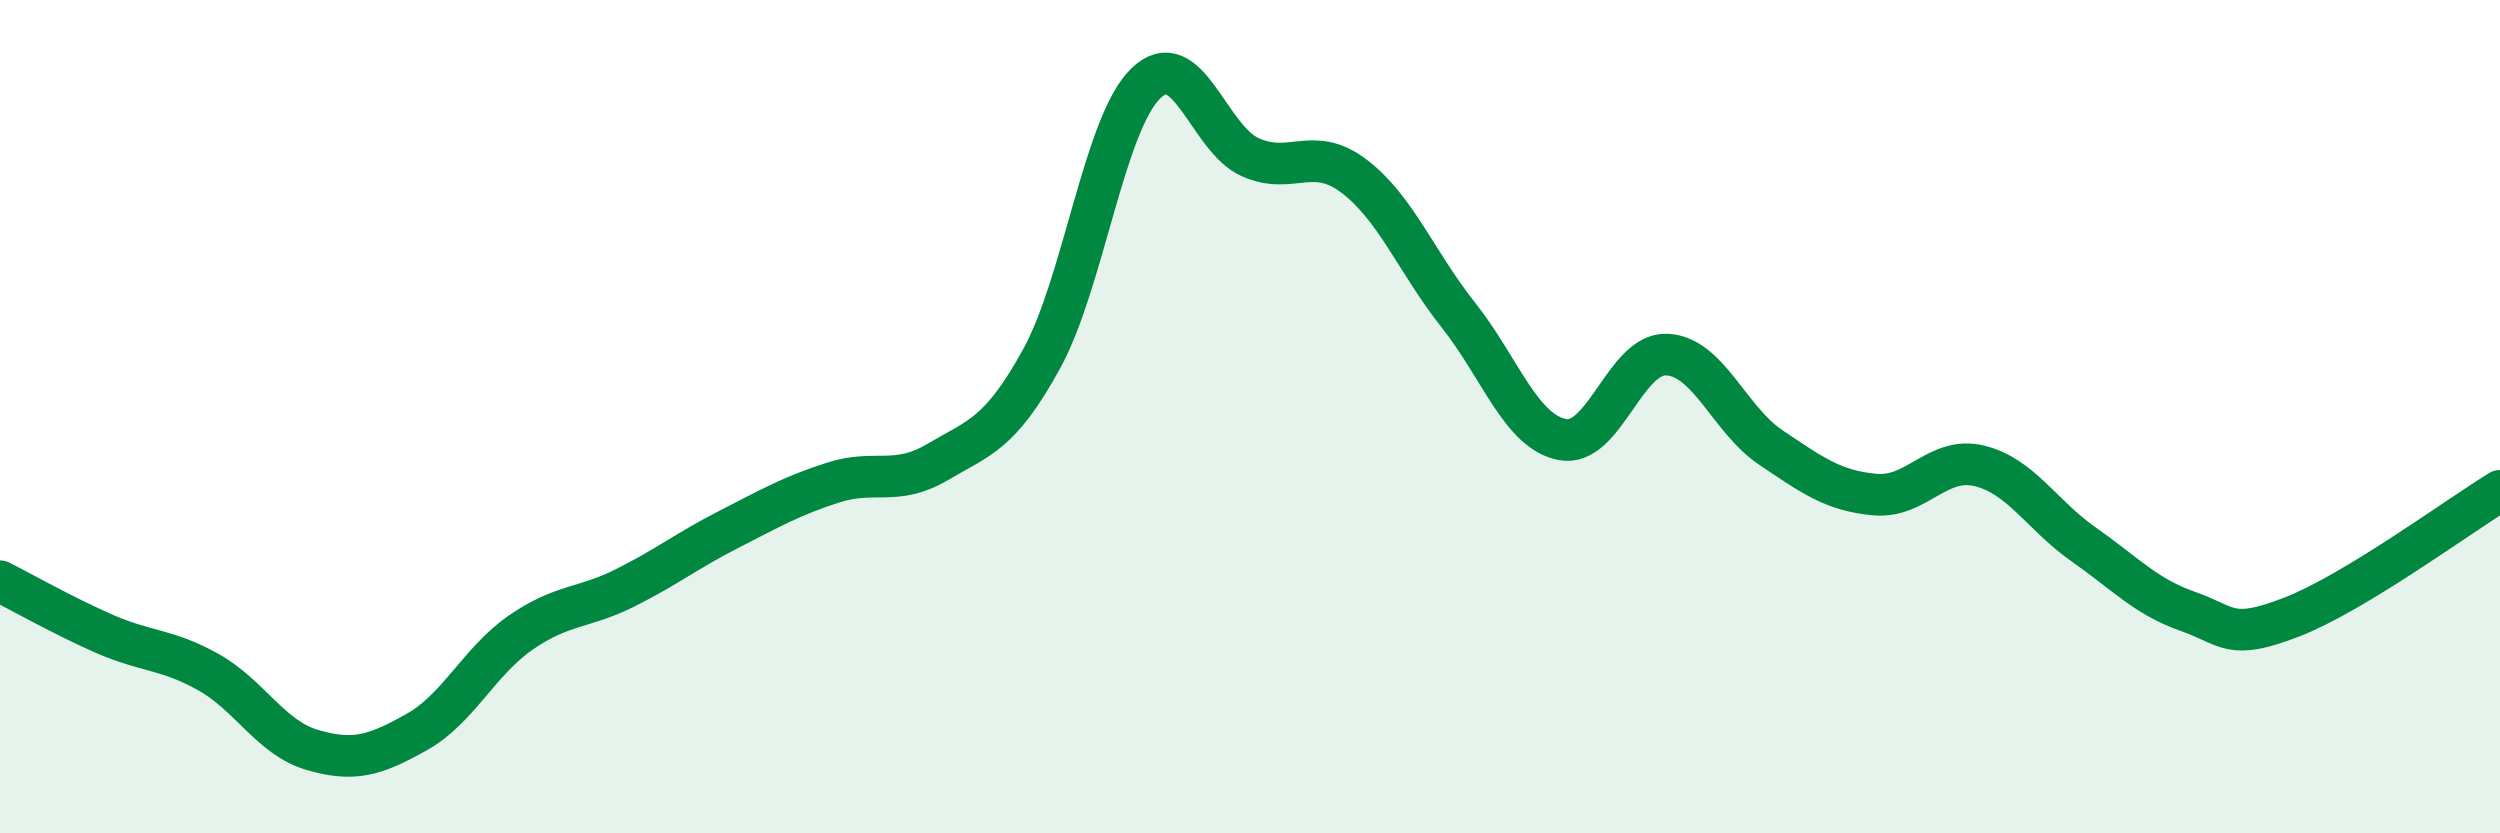 
    <svg width="60" height="20" viewBox="0 0 60 20" xmlns="http://www.w3.org/2000/svg">
      <path
        d="M 0,13.95 C 0.5,14.2 1.5,14.77 2.5,15.21 C 3.5,15.65 4,15.57 5,16.13 C 6,16.69 6.5,17.71 7.5,18 C 8.5,18.29 9,18.13 10,17.57 C 11,17.01 11.5,15.87 12.5,15.18 C 13.5,14.49 14,14.61 15,14.11 C 16,13.61 16.5,13.21 17.5,12.7 C 18.5,12.19 19,11.9 20,11.58 C 21,11.26 21.5,11.68 22.5,11.09 C 23.5,10.5 24,10.43 25,8.61 C 26,6.79 26.5,2.97 27.5,2 C 28.5,1.03 29,3.32 30,3.77 C 31,4.22 31.5,3.47 32.5,4.23 C 33.5,4.99 34,6.3 35,7.56 C 36,8.82 36.5,10.36 37.5,10.55 C 38.5,10.74 39,8.47 40,8.51 C 41,8.55 41.5,10.07 42.5,10.74 C 43.5,11.41 44,11.78 45,11.87 C 46,11.96 46.5,10.94 47.5,11.18 C 48.5,11.42 49,12.36 50,13.06 C 51,13.76 51.5,14.32 52.5,14.67 C 53.5,15.02 53.5,15.39 55,14.81 C 56.5,14.23 59,12.39 60,11.78L60 20L0 20Z"
        fill="#008740"
        opacity="0.1"
        stroke-linecap="round"
        stroke-linejoin="round"
      />
      <path
        d="M 0,13.95 C 0.5,14.2 1.5,14.77 2.5,15.21 C 3.5,15.65 4,15.57 5,16.13 C 6,16.69 6.5,17.71 7.5,18 C 8.5,18.29 9,18.13 10,17.57 C 11,17.01 11.5,15.87 12.5,15.18 C 13.5,14.49 14,14.61 15,14.11 C 16,13.61 16.5,13.21 17.5,12.7 C 18.5,12.19 19,11.9 20,11.58 C 21,11.26 21.5,11.68 22.5,11.09 C 23.5,10.5 24,10.43 25,8.61 C 26,6.79 26.5,2.97 27.5,2 C 28.5,1.03 29,3.32 30,3.77 C 31,4.22 31.5,3.47 32.5,4.23 C 33.5,4.99 34,6.3 35,7.56 C 36,8.82 36.5,10.36 37.5,10.55 C 38.5,10.74 39,8.47 40,8.51 C 41,8.55 41.5,10.07 42.5,10.74 C 43.5,11.41 44,11.78 45,11.87 C 46,11.96 46.5,10.94 47.5,11.18 C 48.5,11.42 49,12.36 50,13.06 C 51,13.76 51.5,14.32 52.5,14.67 C 53.5,15.02 53.5,15.39 55,14.81 C 56.5,14.23 59,12.39 60,11.78"
        stroke="#008740"
        stroke-width="1"
        fill="none"
        stroke-linecap="round"
        stroke-linejoin="round"
      />
    </svg>
  